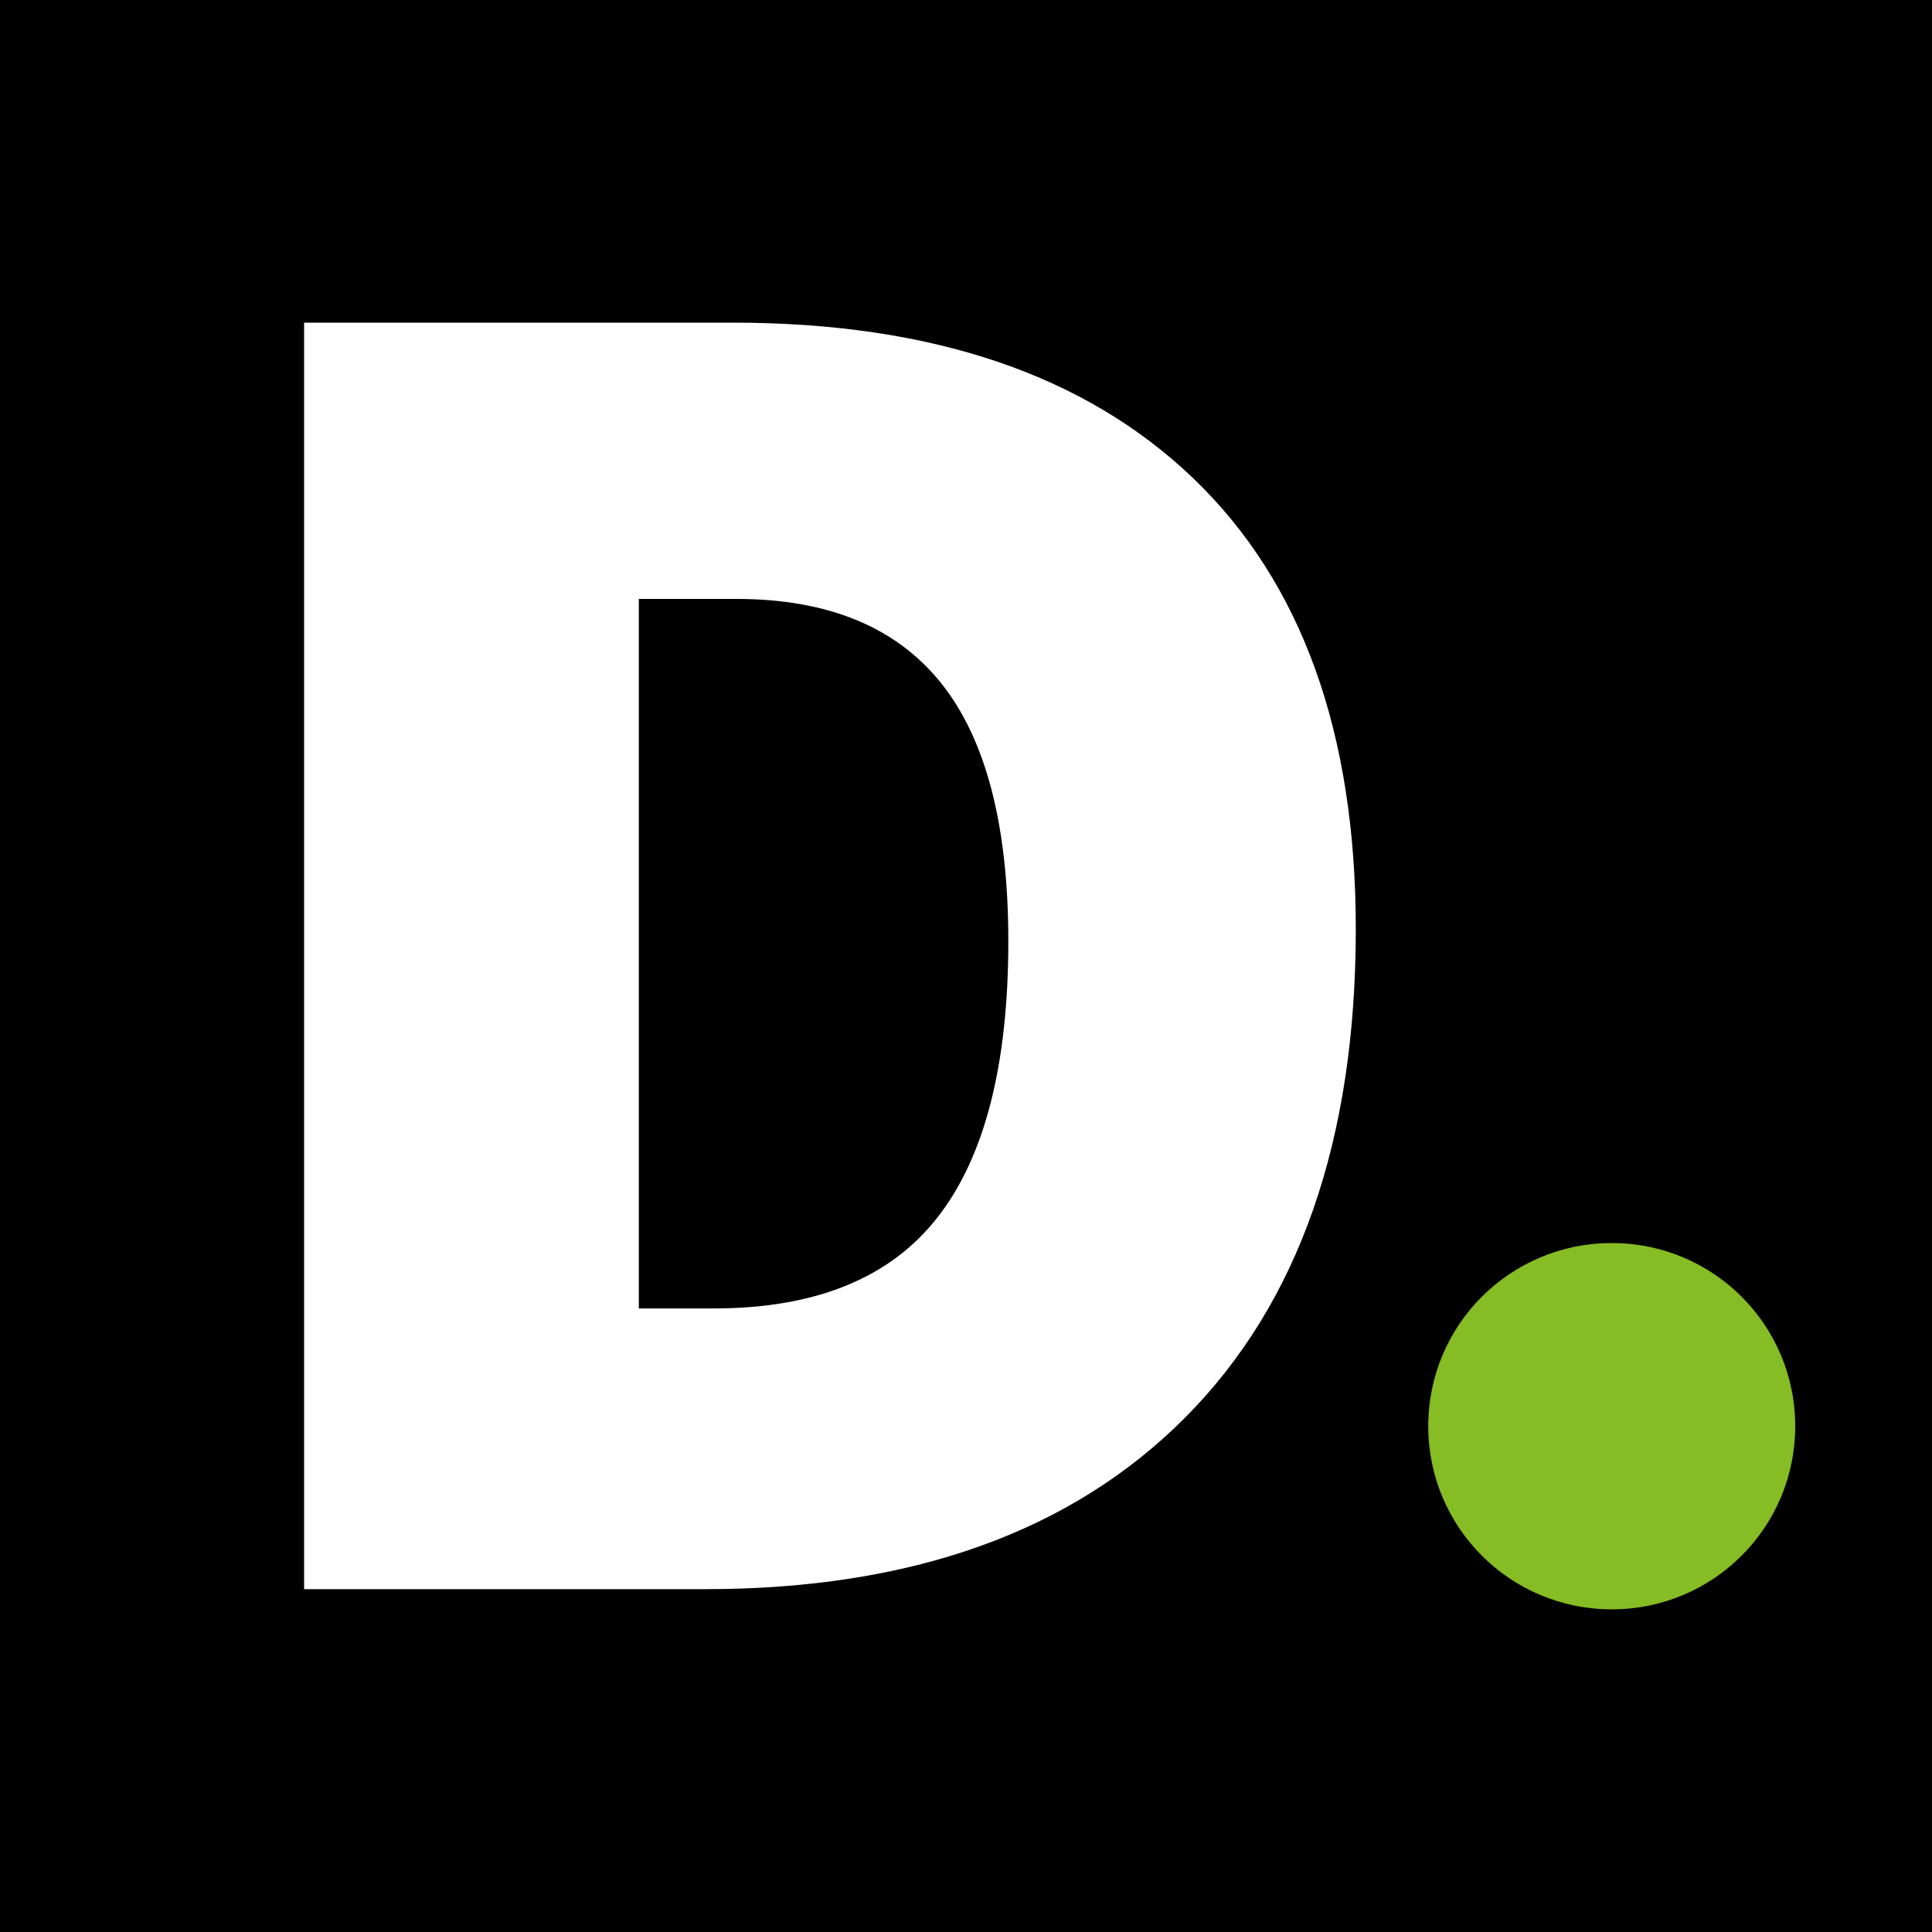 <?xml version="1.0" encoding="UTF-8" standalone="no" ?>
<!DOCTYPE svg PUBLIC "-//W3C//DTD SVG 1.1//EN" "http://www.w3.org/Graphics/SVG/1.1/DTD/svg11.dtd">
<svg xmlns="http://www.w3.org/2000/svg" xmlns:xlink="http://www.w3.org/1999/xlink" version="1.1" width="1080" height="1080" viewBox="0 0 1080 1080" xml:space="preserve">
<rect x="0" y="0" width="1080" height="1080" fill="#808080" stroke="none"/>
<desc>Created with Fabric.js 5.2.4</desc>
<defs>
</defs>
<rect x="0" y="0" width="100%" height="100%" fill="transparent"></rect>
<g transform="matrix(1 0 0 1 540 540)" id="c3c4df26-4823-4418-8e7a-6698ab23d218"  >
<rect style="stroke: none; stroke-width: 1; stroke-dasharray: none; stroke-linecap: butt; stroke-dashoffset: 0; stroke-linejoin: miter; stroke-miterlimit: 4; fill: rgb(0,0,0); fill-rule: nonzero; opacity: 1;" vector-effect="non-scaling-stroke"  x="-540" y="-540" rx="0" ry="0" width="1080" height="1080" />
</g>
<g transform="matrix(1 0 0 1 540 540)" id="64792b7f-f16b-4d51-b525-ba3b2f3fbdfb"  >
</g>
<g transform="matrix(0.54 0 0 0.54 586.77 540)"  >
<g style="" vector-effect="non-scaling-stroke"   >
		<g transform="matrix(1 0 0 1 581.85 476.4)" id="path3356"  >
<path style="stroke: none; stroke-width: 1; stroke-dasharray: none; stroke-linecap: butt; stroke-dashoffset: 0; stroke-linejoin: miter; stroke-miterlimit: 4; fill: rgb(134,188,36); fill-rule: nonzero; opacity: 1;" vector-effect="non-scaling-stroke"  transform=" translate(-1354.35, -1142.9)" d="M 1354.4 1332.5 C 1249.3 1332.5 1164.4 1247.7 1164.4 1142.9 C 1164.4 1038 1249.3 953.3 1354.4 953.3 C 1459.4 953.3 1544.3 1038 1544.3 1142.9 C 1544.3 1247.7 1459.4 1332.5 1354.4 1332.5 z" stroke-linecap="round" />
</g>
		<g transform="matrix(1 0 0 1 -227.45 -10.45)" id="path3360"  >
<path style="stroke: none; stroke-width: 1; stroke-dasharray: none; stroke-linecap: butt; stroke-dashoffset: 0; stroke-linejoin: miter; stroke-miterlimit: 4; fill: rgb(255,255,255); fill-rule: evenodd; opacity: 1;" vector-effect="non-scaling-stroke"  transform=" translate(-545.05, -656.05)" d="M 1089.4 628.2 Q 1089.4 956.4 912.7 1134 Q 735.9 1311.6 415.6 1311.6 L 0.7 1311.6 L 0.7 0.5 L 444.6 0.5 Q 753.4 0.5 921.4 161.9 C 1033.4 269.5 1089.4 424.9 1089.4 628.2 z M 729.7 640.7 Q 729.7 460.6 660 373.5 C 613.4 315.5 542.9 286.5 448.1 286.5 L 347.2 286.5 L 347.2 1021 L 424.4 1021 C 529.7 1021 606.9 989.8 656 927.2 C 705.1 864.8 729.7 769.3 729.7 640.7 z" stroke-linecap="round" />
</g>
</g>
</g>
</svg>